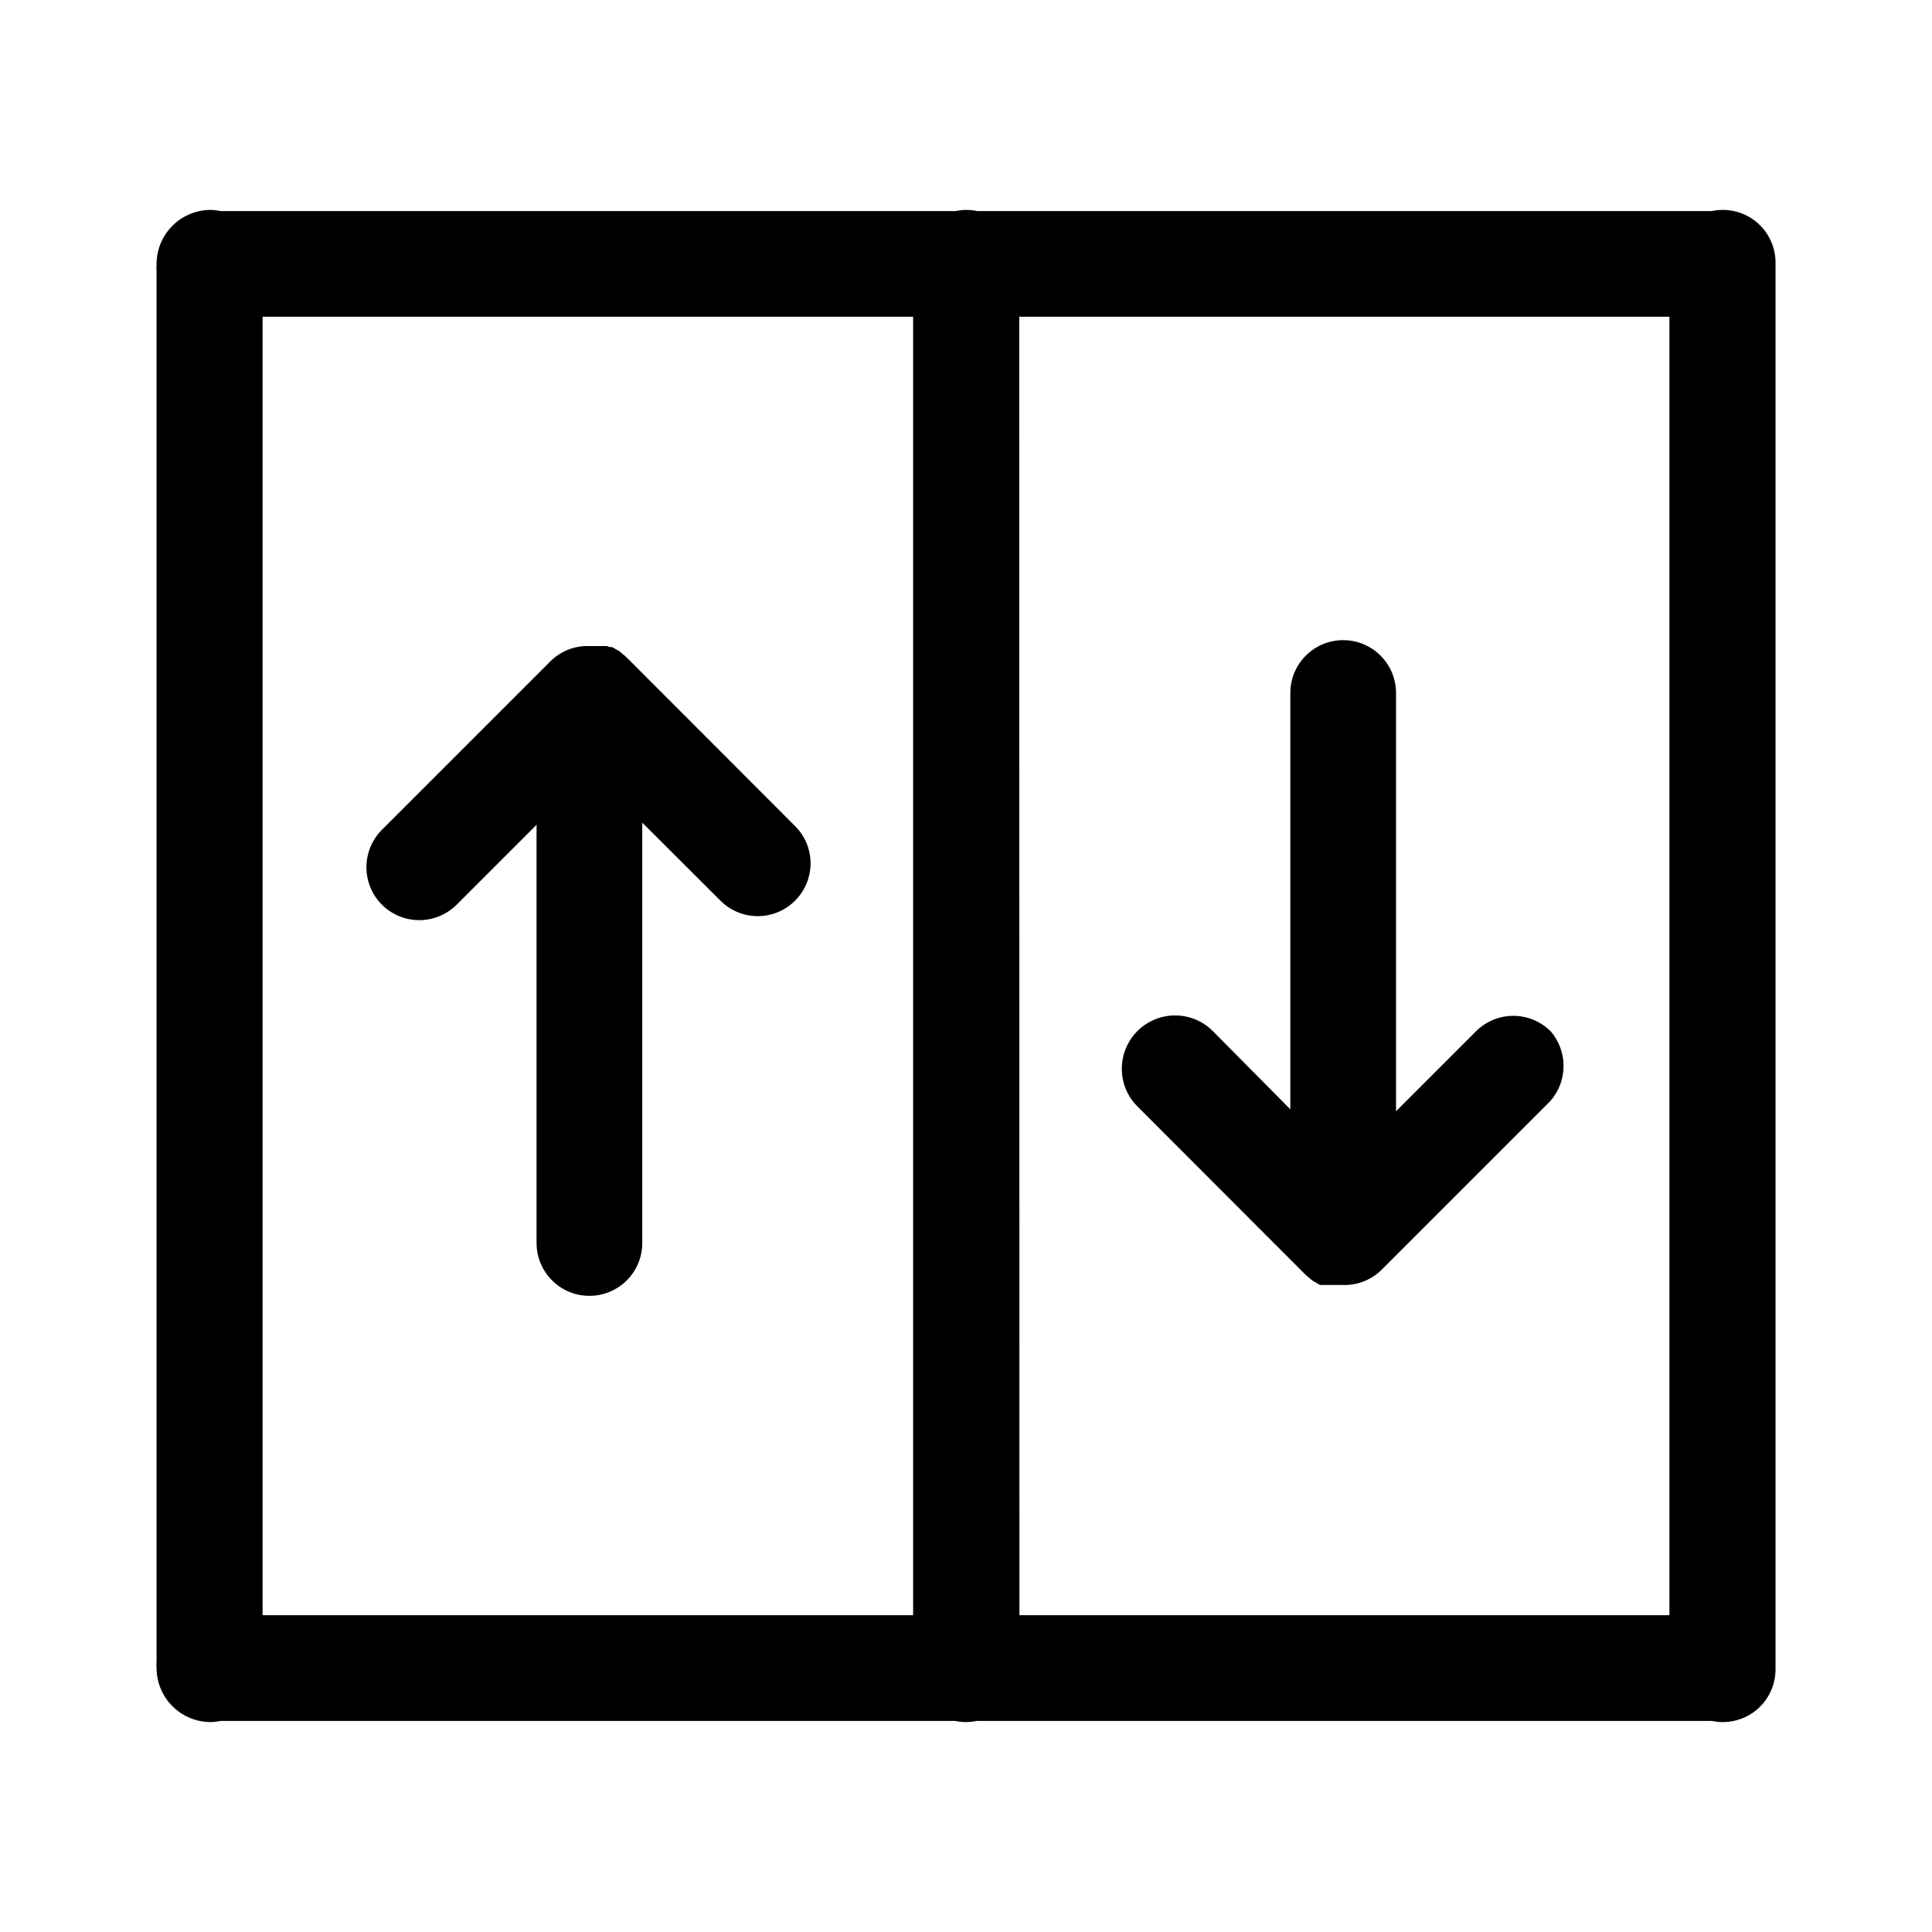 <?xml version="1.0" encoding="UTF-8"?>
<!-- Uploaded to: ICON Repo, www.iconrepo.com, Generator: ICON Repo Mixer Tools -->
<svg fill="#000000" width="800px" height="800px" version="1.1" viewBox="144 144 512 512" xmlns="http://www.w3.org/2000/svg">
 <g>
  <path d="m600.52 199.63c-0.965 0-1.93 0.102-2.871 0.305h-194.67c-0.93-0.203-1.875-0.305-2.824-0.305-0.965 0-1.926 0.102-2.871 0.305h-194.82c-0.926-0.203-1.871-0.305-2.82-0.305-3.766 0.055-7.356 1.582-10.004 4.258-2.648 2.676-4.141 6.285-4.152 10.051-0.051 0.637-0.051 1.277 0 1.914v368.29c-0.051 0.637-0.051 1.277 0 1.914 0.012 3.766 1.504 7.375 4.152 10.051 2.648 2.676 6.238 4.207 10.004 4.258 0.949 0.004 1.895-0.098 2.82-0.301h194.67c0.945 0.199 1.91 0.301 2.875 0.301 0.945 0.004 1.895-0.098 2.82-0.301h194.88c0.926 0.203 1.871 0.305 2.82 0.301 3.711 0.012 7.273-1.449 9.898-4.07 2.629-2.617 4.106-6.176 4.106-9.887v-372.82c0-3.711-1.477-7.269-4.106-9.887-2.625-2.617-6.188-4.082-9.898-4.07zm-386.93 28.316h172.4v344.1h-172.4zm200.52 0h172.3v344.1h-172.25z"/>
  <path d="m554.97 417.33c-2.625-2.637-6.199-4.121-9.922-4.121-3.727 0-7.297 1.484-9.926 4.121l-21.16 21.16v-110.84 0.004c0-7.734-6.269-14.008-14.008-14.008-7.734 0-14.004 6.273-14.004 14.008v110.33l-20.457-20.656c-5.465-5.562-14.41-5.641-19.973-0.176-5.566 5.469-5.644 14.41-0.18 19.977l44.586 44.637h0.004c0.328 0.328 0.68 0.633 1.059 0.906l0.453 0.402 0.605 0.453 0.656 0.352 0.555 0.352 0.605 0.301h6.258l-0.016 0.008c3.773 0.066 7.414-1.406 10.078-4.082l44.637-44.637c4.668-5.258 4.731-13.156 0.148-18.492z"/>
  <path d="m354.66 362.87-44.586-44.637c-0.332-0.328-0.684-0.633-1.059-0.906l-0.453-0.402-0.605-0.453-0.656-0.352-0.555-0.352-0.605-0.301h-0.605l-0.656-0.25h-4.996l0.012-0.008c-3.773-0.07-7.414 1.406-10.074 4.082l-44.637 44.637c-5.438 5.481-5.438 14.32 0 19.801 2.625 2.637 6.199 4.121 9.922 4.121 3.727 0 7.297-1.484 9.926-4.121l21.16-21.16v110.84-0.004c0 7.738 6.269 14.008 14.008 14.008 7.734 0 14.004-6.269 14.004-14.008v-111.39l20.707 20.656c2.621 2.637 6.184 4.117 9.898 4.117 3.719 0 7.281-1.48 9.902-4.117 2.629-2.625 4.102-6.195 4.094-9.91-0.012-3.719-1.5-7.277-4.144-9.891z"/>
 </g>
</svg>
